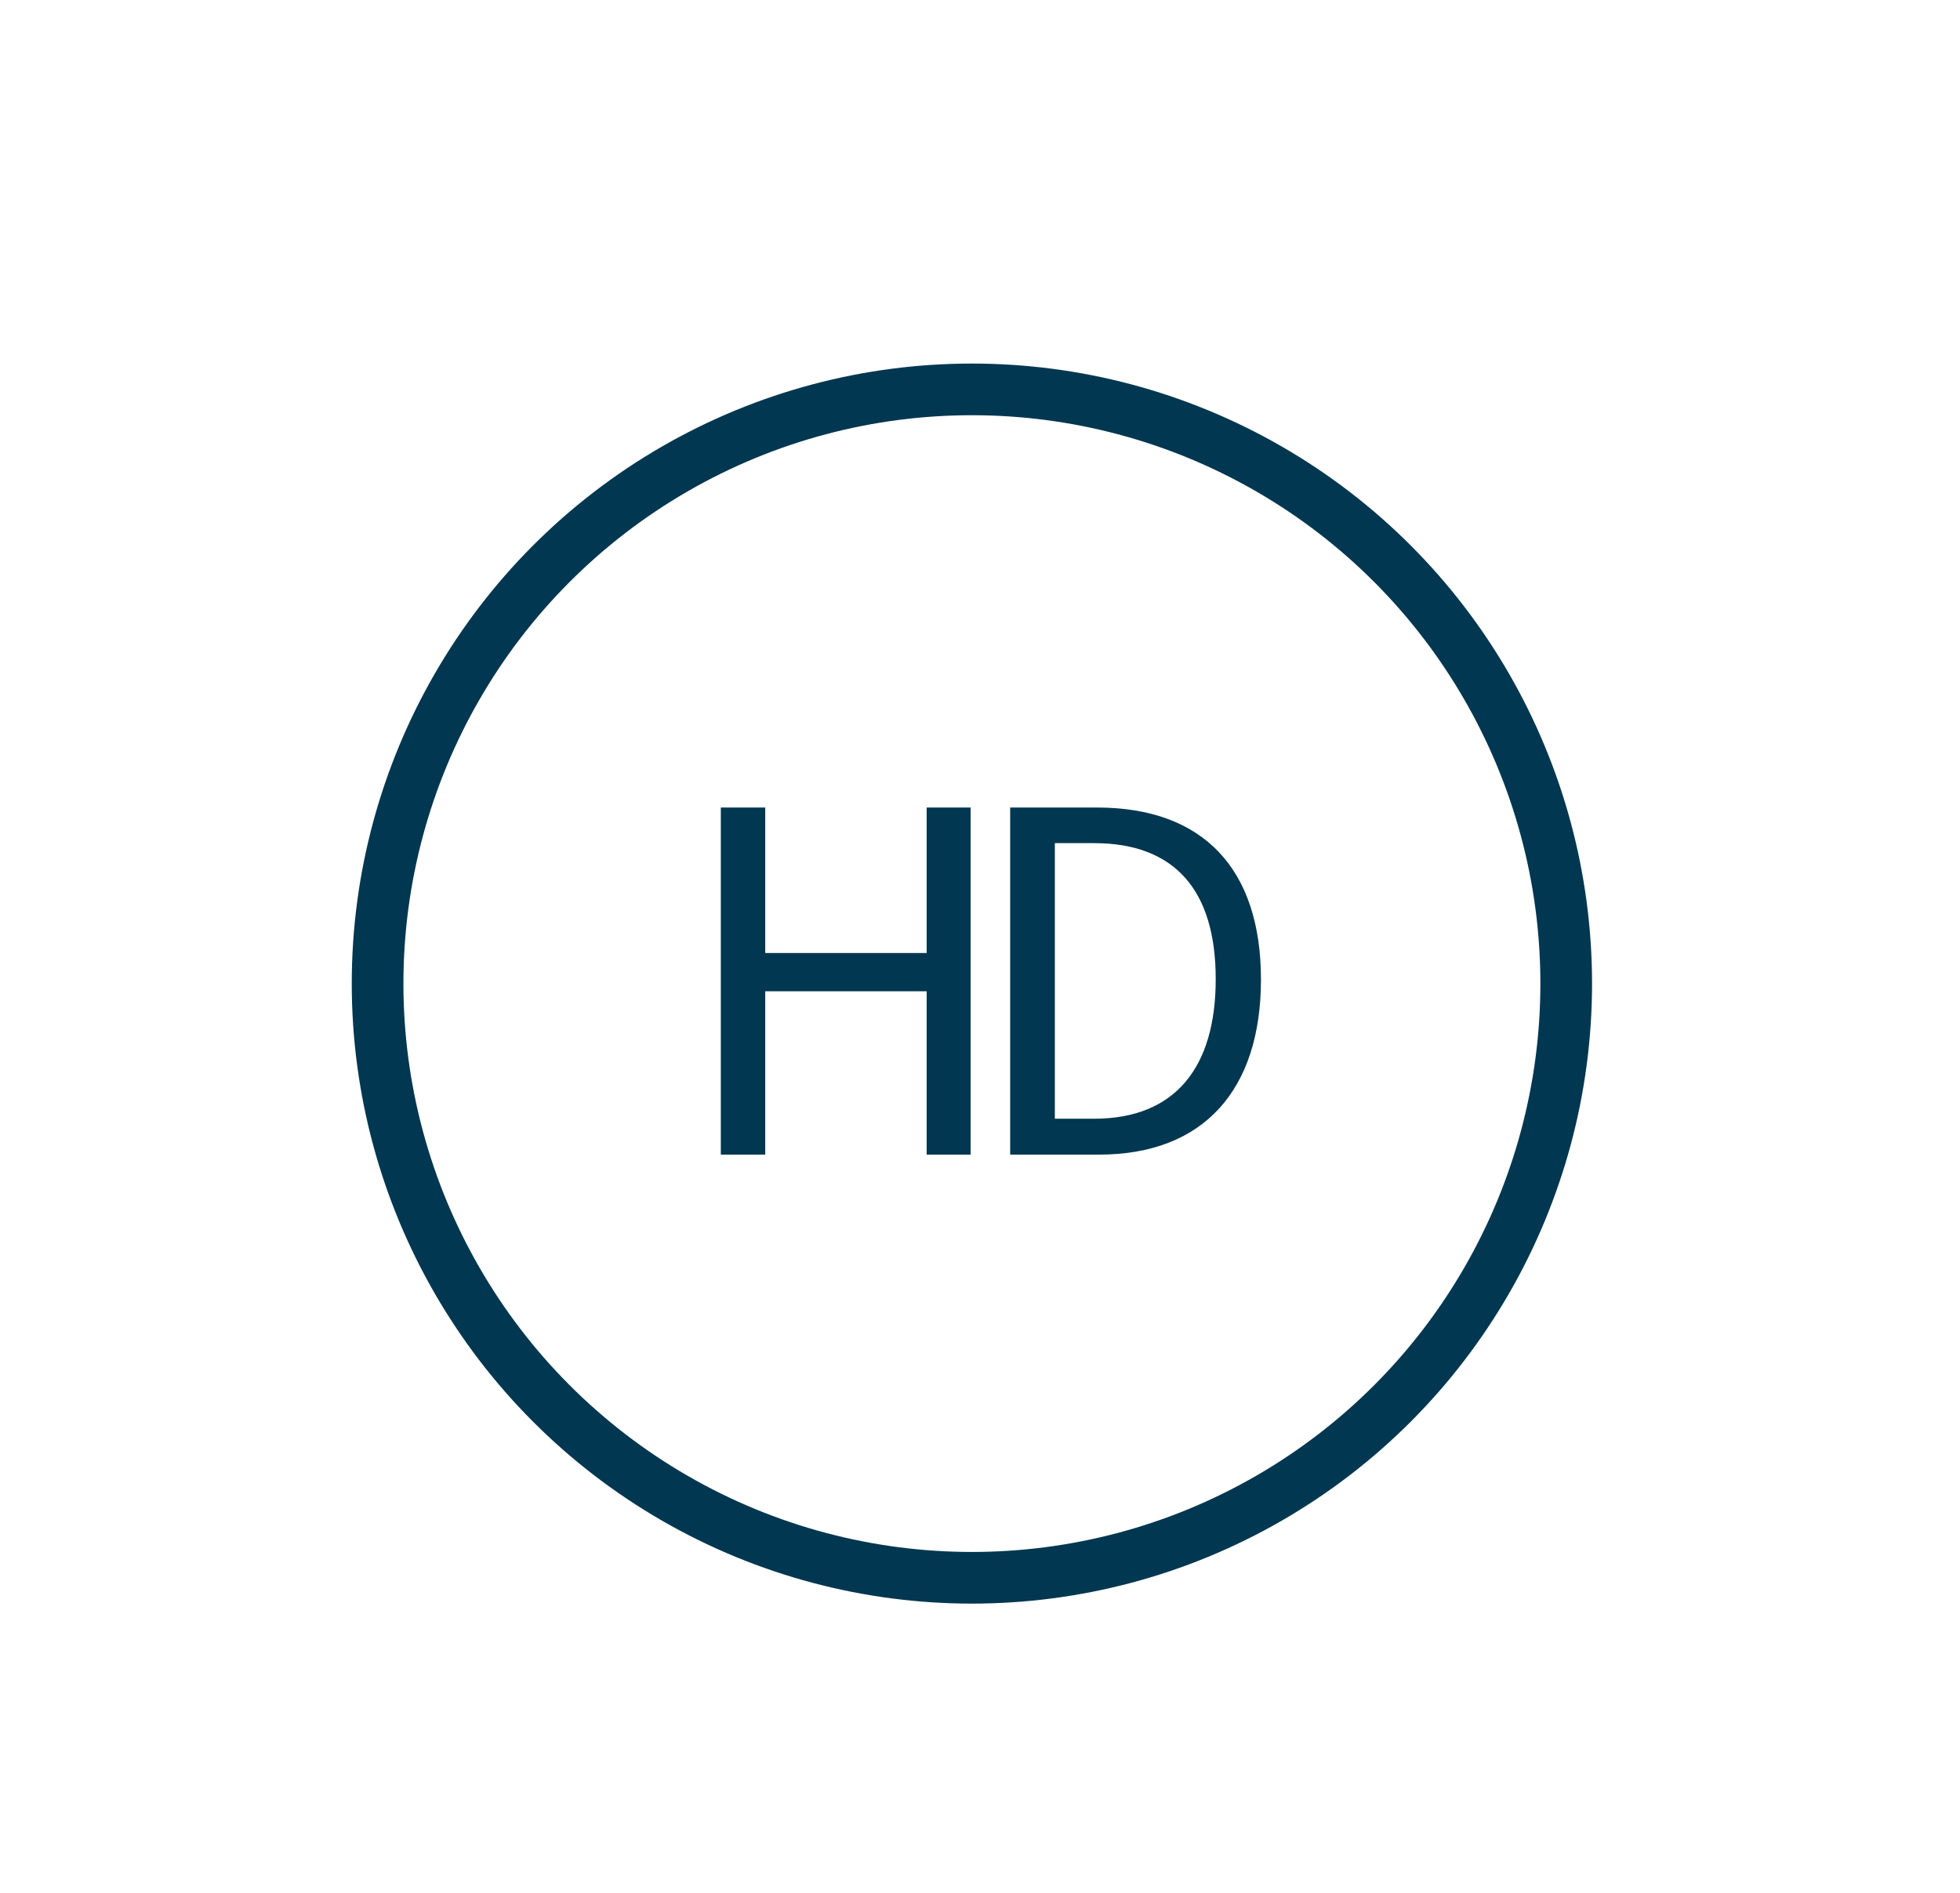 <svg xmlns="http://www.w3.org/2000/svg" id="Layer_1" data-name="Layer 1" viewBox="0 0 140.36 135.57"><defs><style>.cls-1{isolation:isolate;}.cls-2{fill:#013750;}.cls-3,.cls-4{fill:none;}.cls-4{stroke:#013750;stroke-miterlimit:10;stroke-width:3.7px;}</style></defs><g id="ICON-72"><g id="Icon-73"><g id="Icon-74"><g id="HDR" class="cls-1"><g class="cls-1"><path class="cls-2" d="M51.62,57.84H54.8V68.26H66.36V57.84h3.15V82.7H66.36V71H54.8V82.7H51.62Z"></path><path class="cls-2" d="M72.34,57.84h6.22c7.65,0,11.74,4.44,11.74,12.32S86.21,82.7,78.71,82.7H72.34Zm6,22.29c5.83,0,8.72-3.68,8.72-10s-2.89-9.74-8.72-9.74h-2.8V80.13Z"></path></g></g><g id="Oval-23"><circle class="cls-3" cx="69.6" cy="70.45" r="44.41"></circle><circle class="cls-4" cx="69.6" cy="70.45" r="42.56"></circle></g></g></g></g></svg>